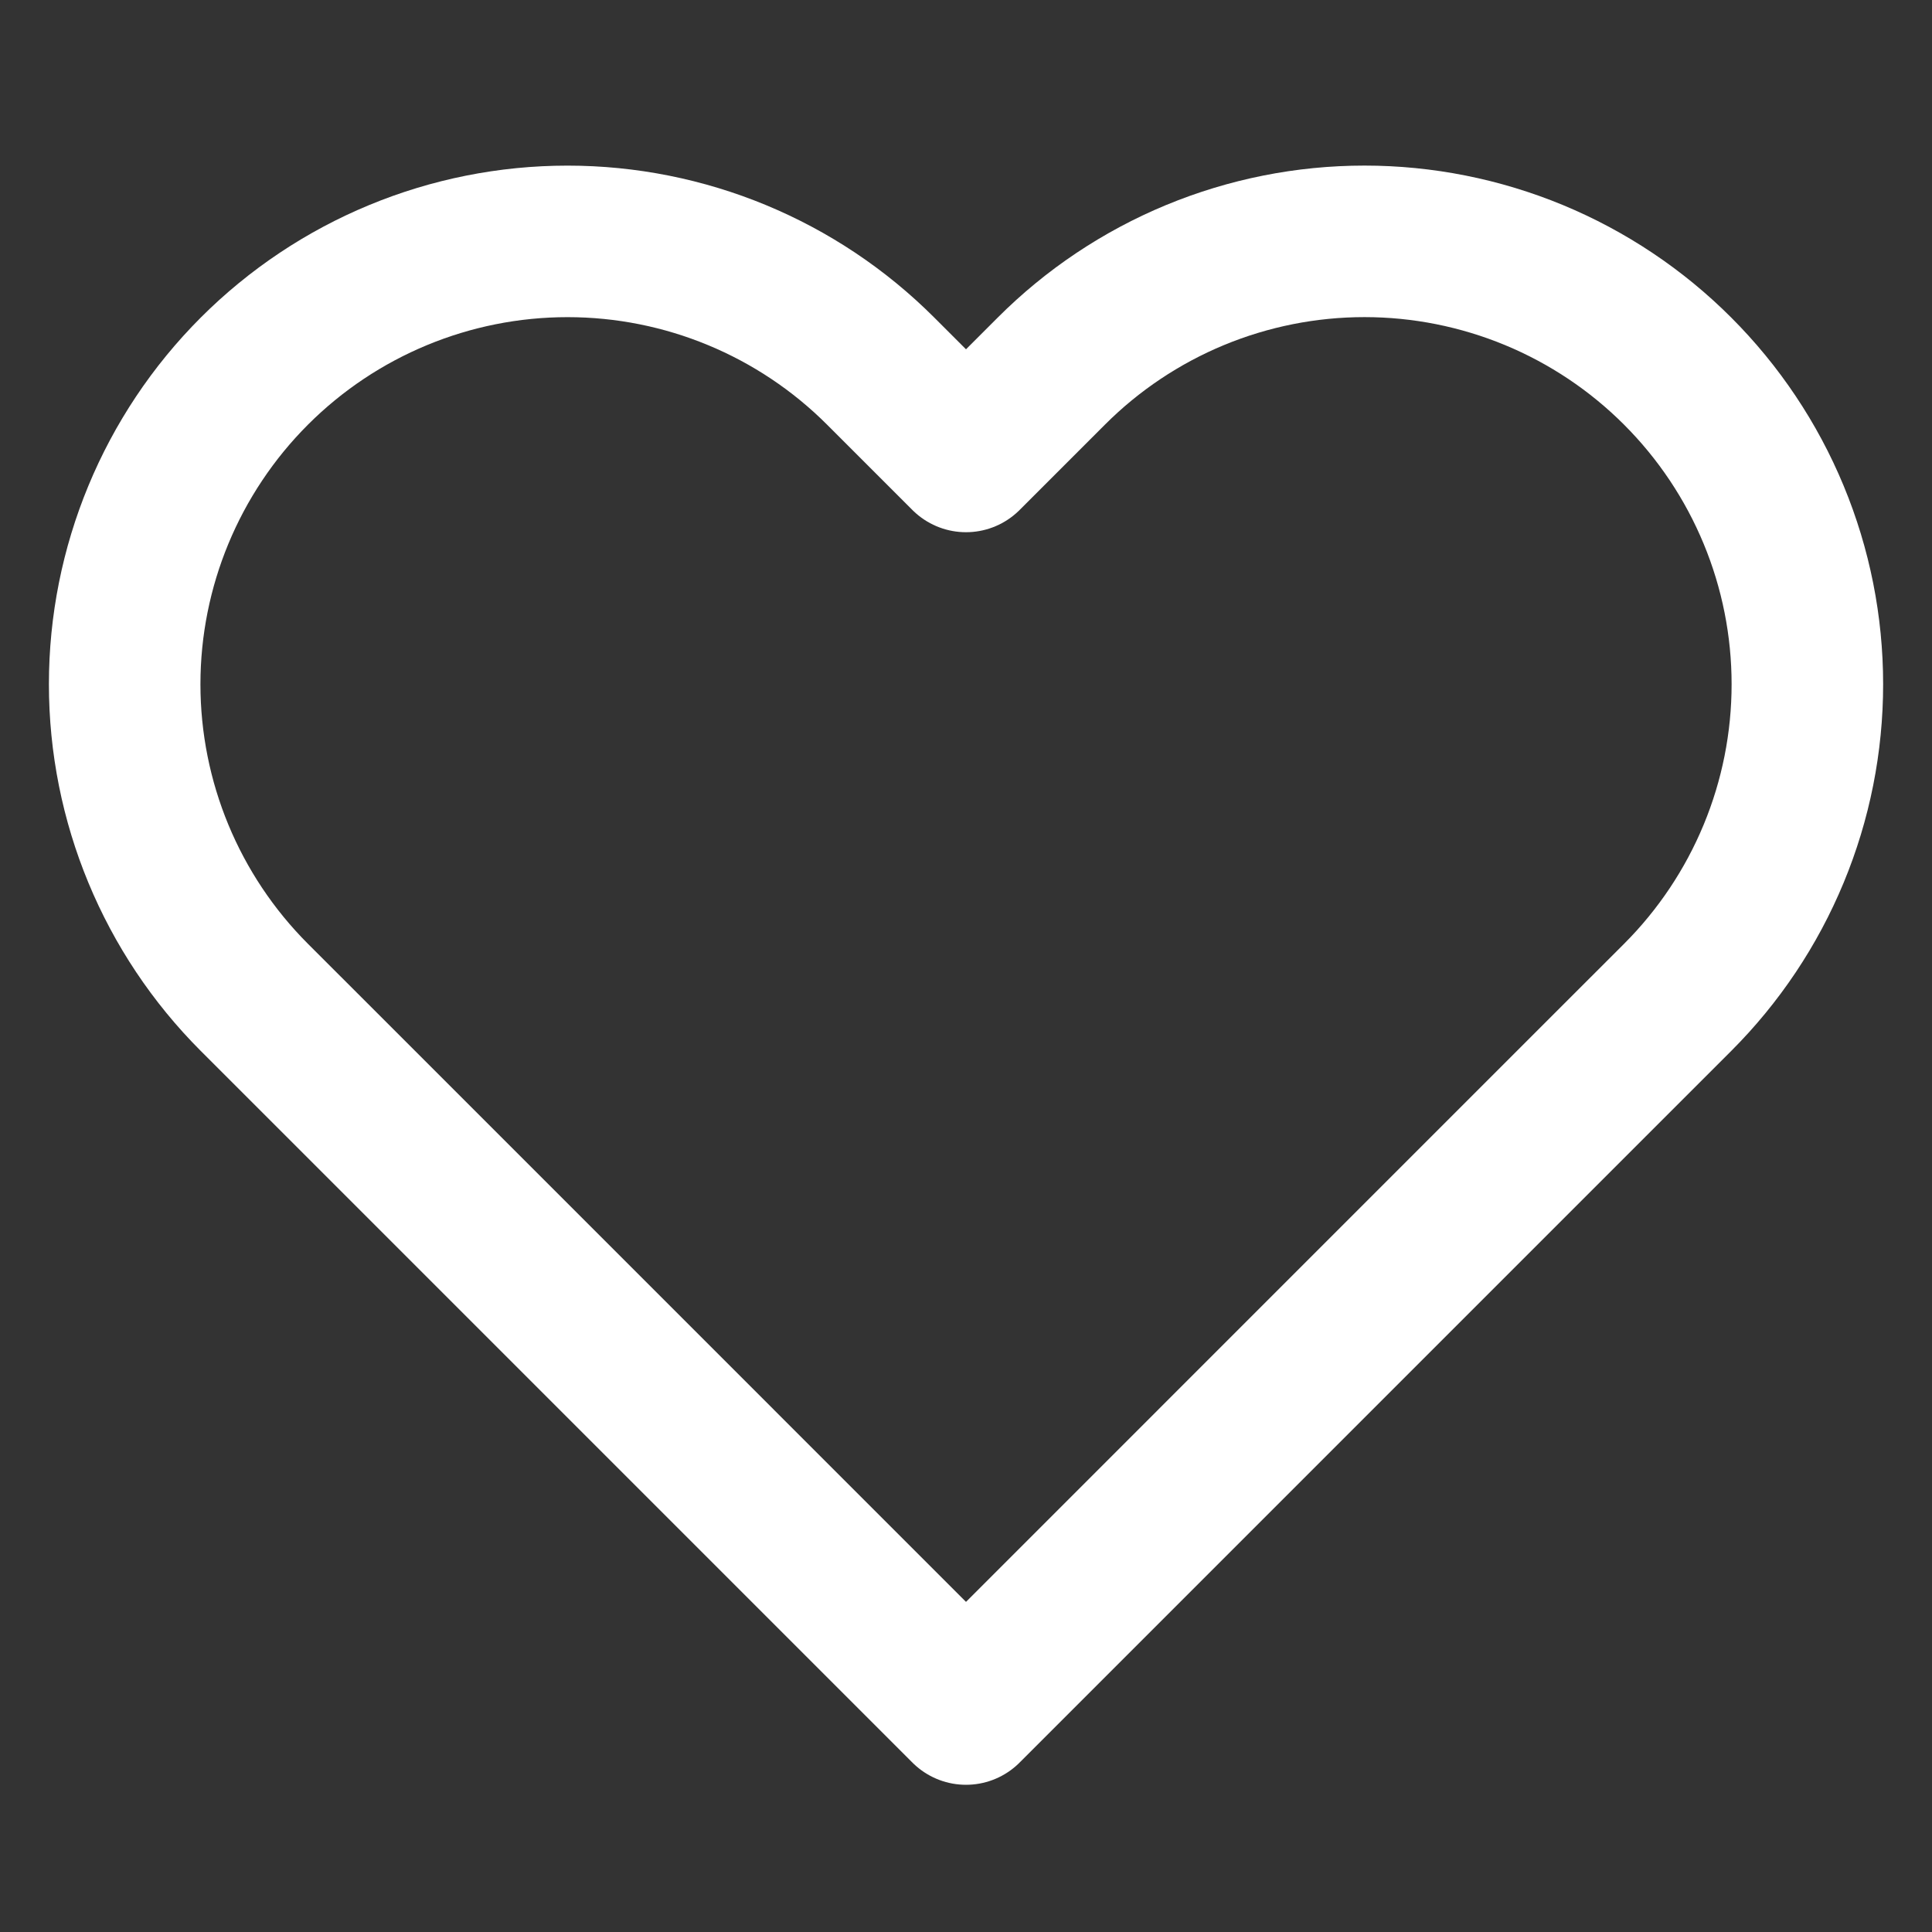 <svg width="51" height="51" viewBox="0 0 51 51" fill="none" xmlns="http://www.w3.org/2000/svg">
<rect x="0" y="0" width="51" height="51" fill="#333333" stroke="none"/>
<path d="M44.285 9.796C43.2 8.71 41.911 7.849 40.493 7.261C39.074 6.674 37.554 6.371 36.019 6.371C34.483 6.371 32.963 6.674 31.545 7.261C30.127 7.849 28.838 8.71 27.753 9.796L25.5 12.049L23.247 9.796C21.055 7.604 18.082 6.372 14.981 6.372C11.881 6.372 8.907 7.604 6.715 9.796C4.523 11.989 3.291 14.962 3.291 18.062C3.291 21.163 4.523 24.136 6.715 26.329L8.968 28.581L25.5 45.114L42.032 28.581L44.285 26.329C45.371 25.243 46.232 23.955 46.82 22.536C47.408 21.118 47.71 19.598 47.71 18.062C47.71 16.527 47.408 15.007 46.82 13.589C46.232 12.17 45.371 10.882 44.285 9.796Z" stroke="white" stroke-width="4" stroke-linecap="round" stroke-linejoin="round"/>
</svg>
